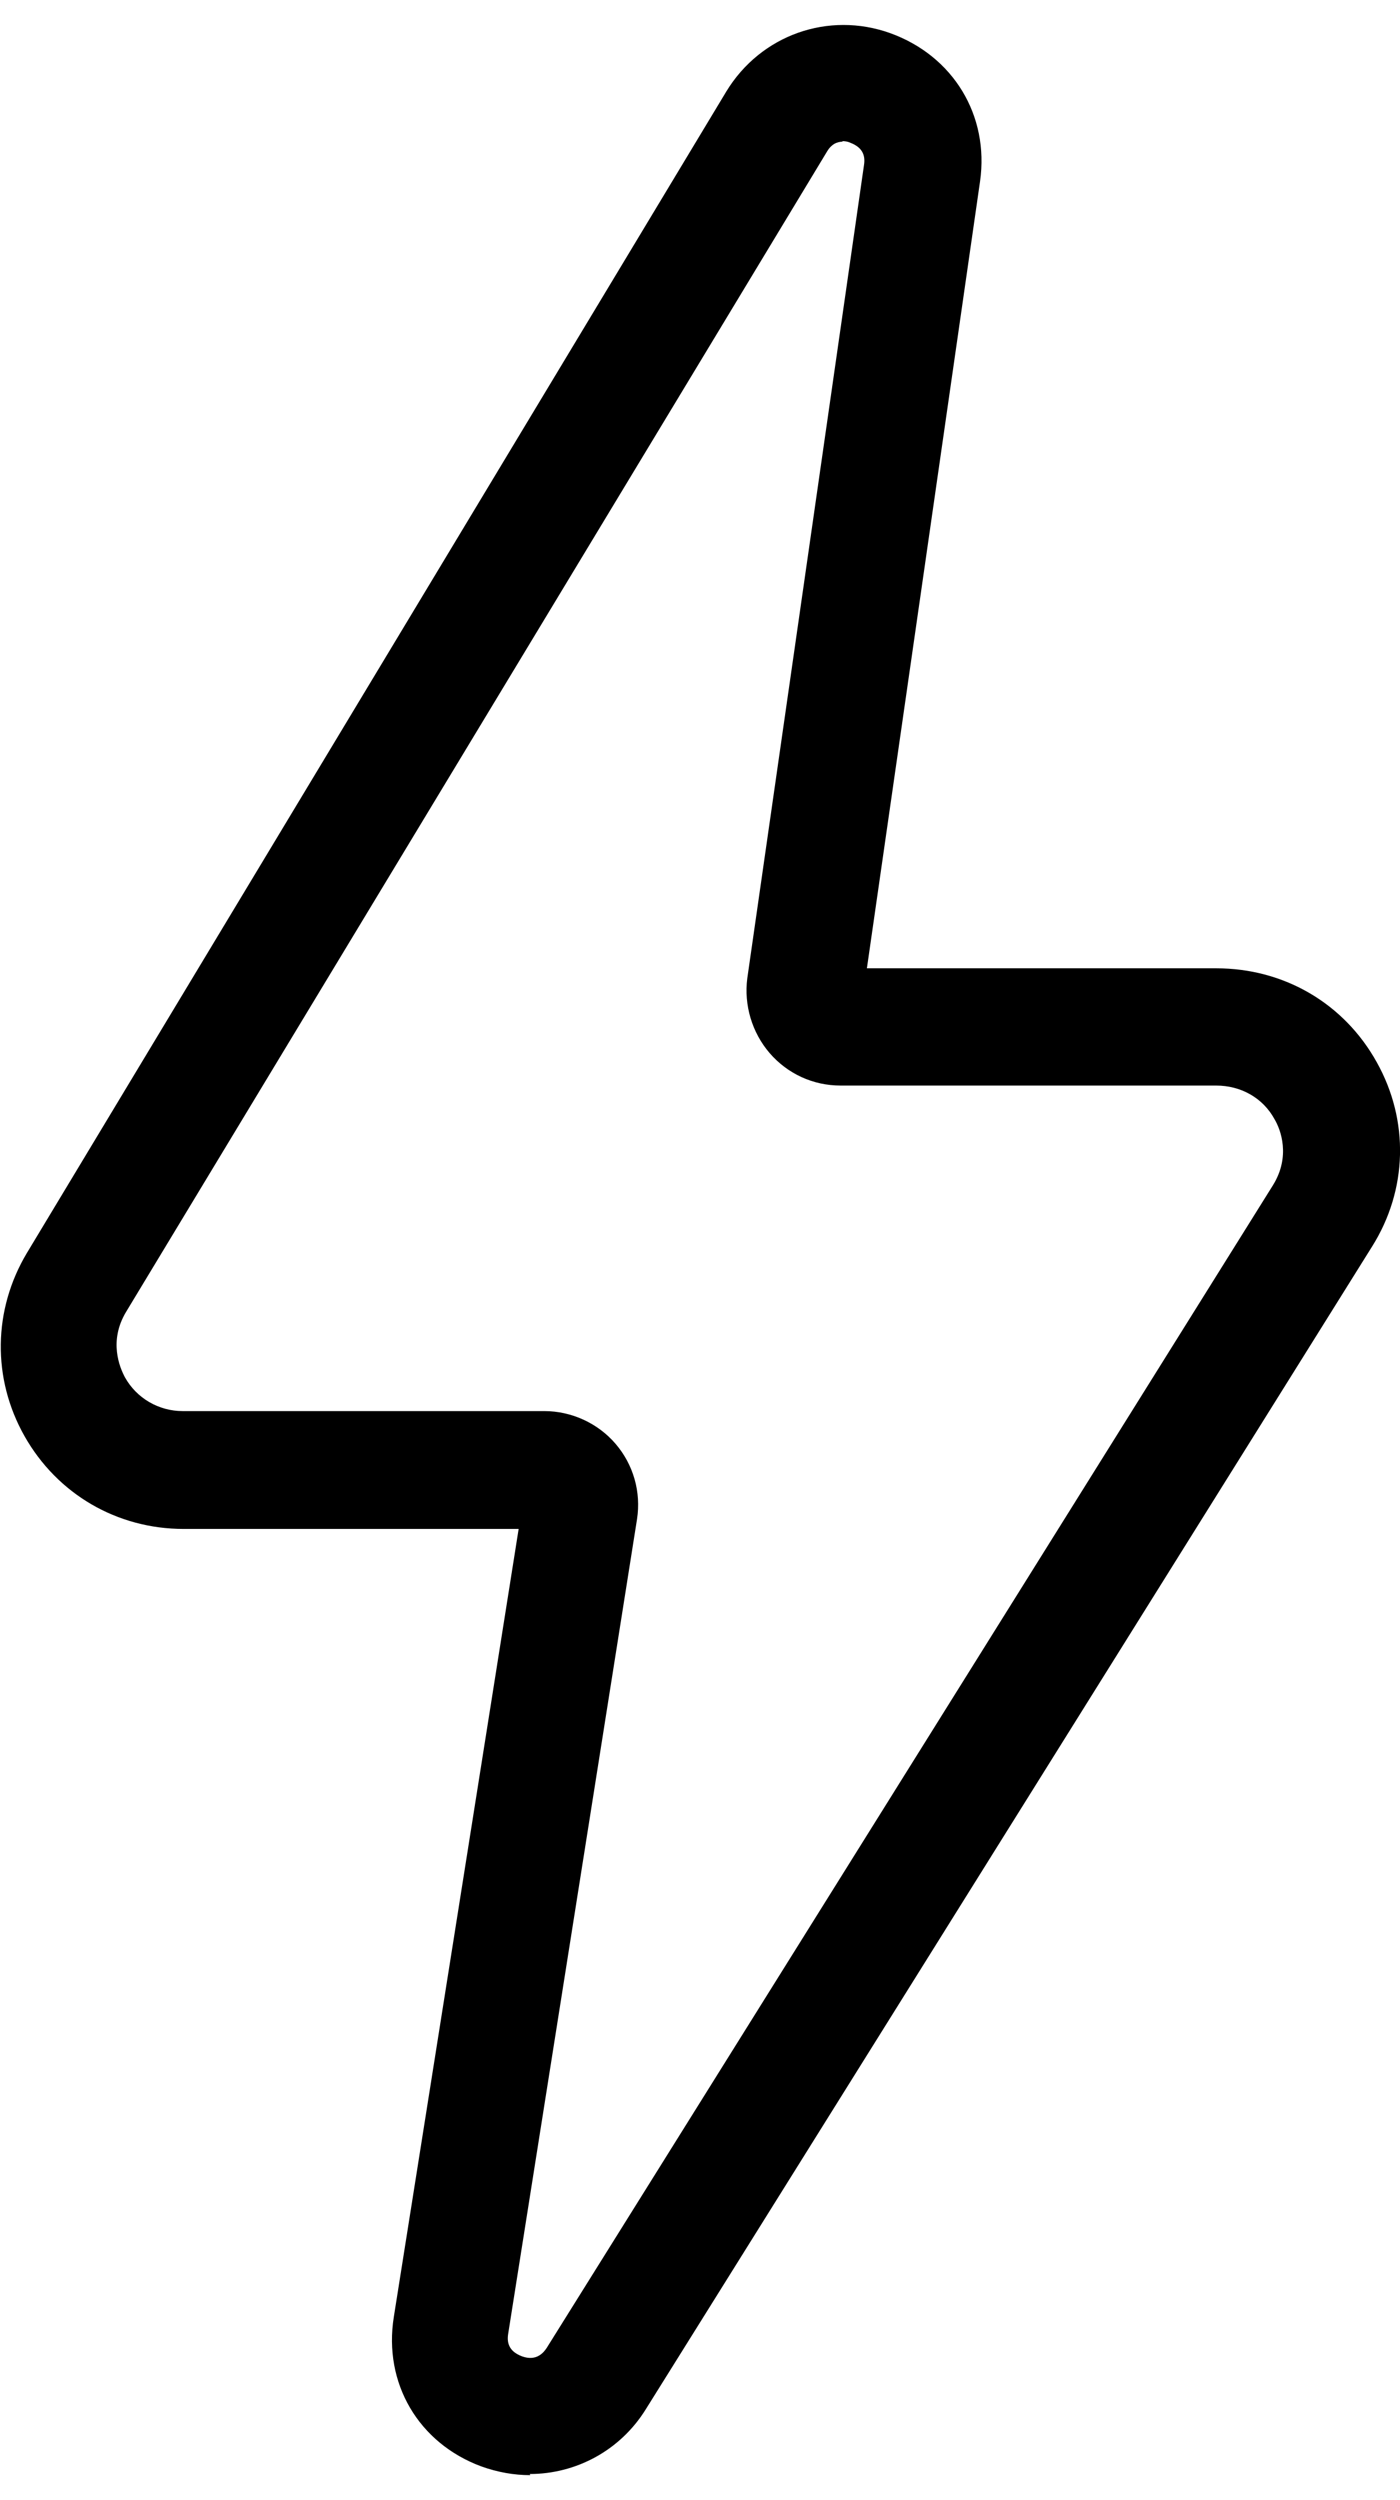 <svg width="28" height="50" viewBox="0 0 28 50" fill="none" xmlns="http://www.w3.org/2000/svg">
<path d="M10.606 49.5C10.28 49.5 9.953 49.442 9.626 49.325C8.366 48.858 7.666 47.657 7.876 46.338L10.373 30.577H3.676C2.335 30.577 1.145 29.877 0.491 28.722C-0.162 27.567 -0.139 26.19 0.538 25.058L14.526 1.83C15.215 0.698 16.568 0.22 17.805 0.663C19.065 1.118 19.788 2.308 19.601 3.627L17.338 19.365H24.326C25.68 19.365 26.881 20.065 27.535 21.243C28.188 22.41 28.153 23.798 27.441 24.93L12.916 48.182C12.403 49.01 11.516 49.477 10.595 49.477L10.606 49.5ZM16.86 2.833C16.743 2.833 16.626 2.88 16.533 3.043L2.521 26.237C2.171 26.82 2.393 27.345 2.498 27.543C2.731 27.963 3.175 28.22 3.653 28.22H10.886C11.435 28.22 11.96 28.465 12.31 28.873C12.671 29.293 12.823 29.842 12.741 30.378L10.163 46.677C10.128 46.898 10.221 47.038 10.431 47.12C10.583 47.178 10.781 47.19 10.933 46.957L25.458 23.705C25.82 23.122 25.61 22.585 25.493 22.387C25.26 21.955 24.816 21.71 24.326 21.71H16.813C16.265 21.71 15.751 21.477 15.39 21.057C15.04 20.648 14.876 20.1 14.946 19.563L17.28 3.3C17.315 3.078 17.221 2.938 17.011 2.857C16.965 2.833 16.906 2.822 16.836 2.822L16.86 2.833Z" fill="black"/>
</svg>
